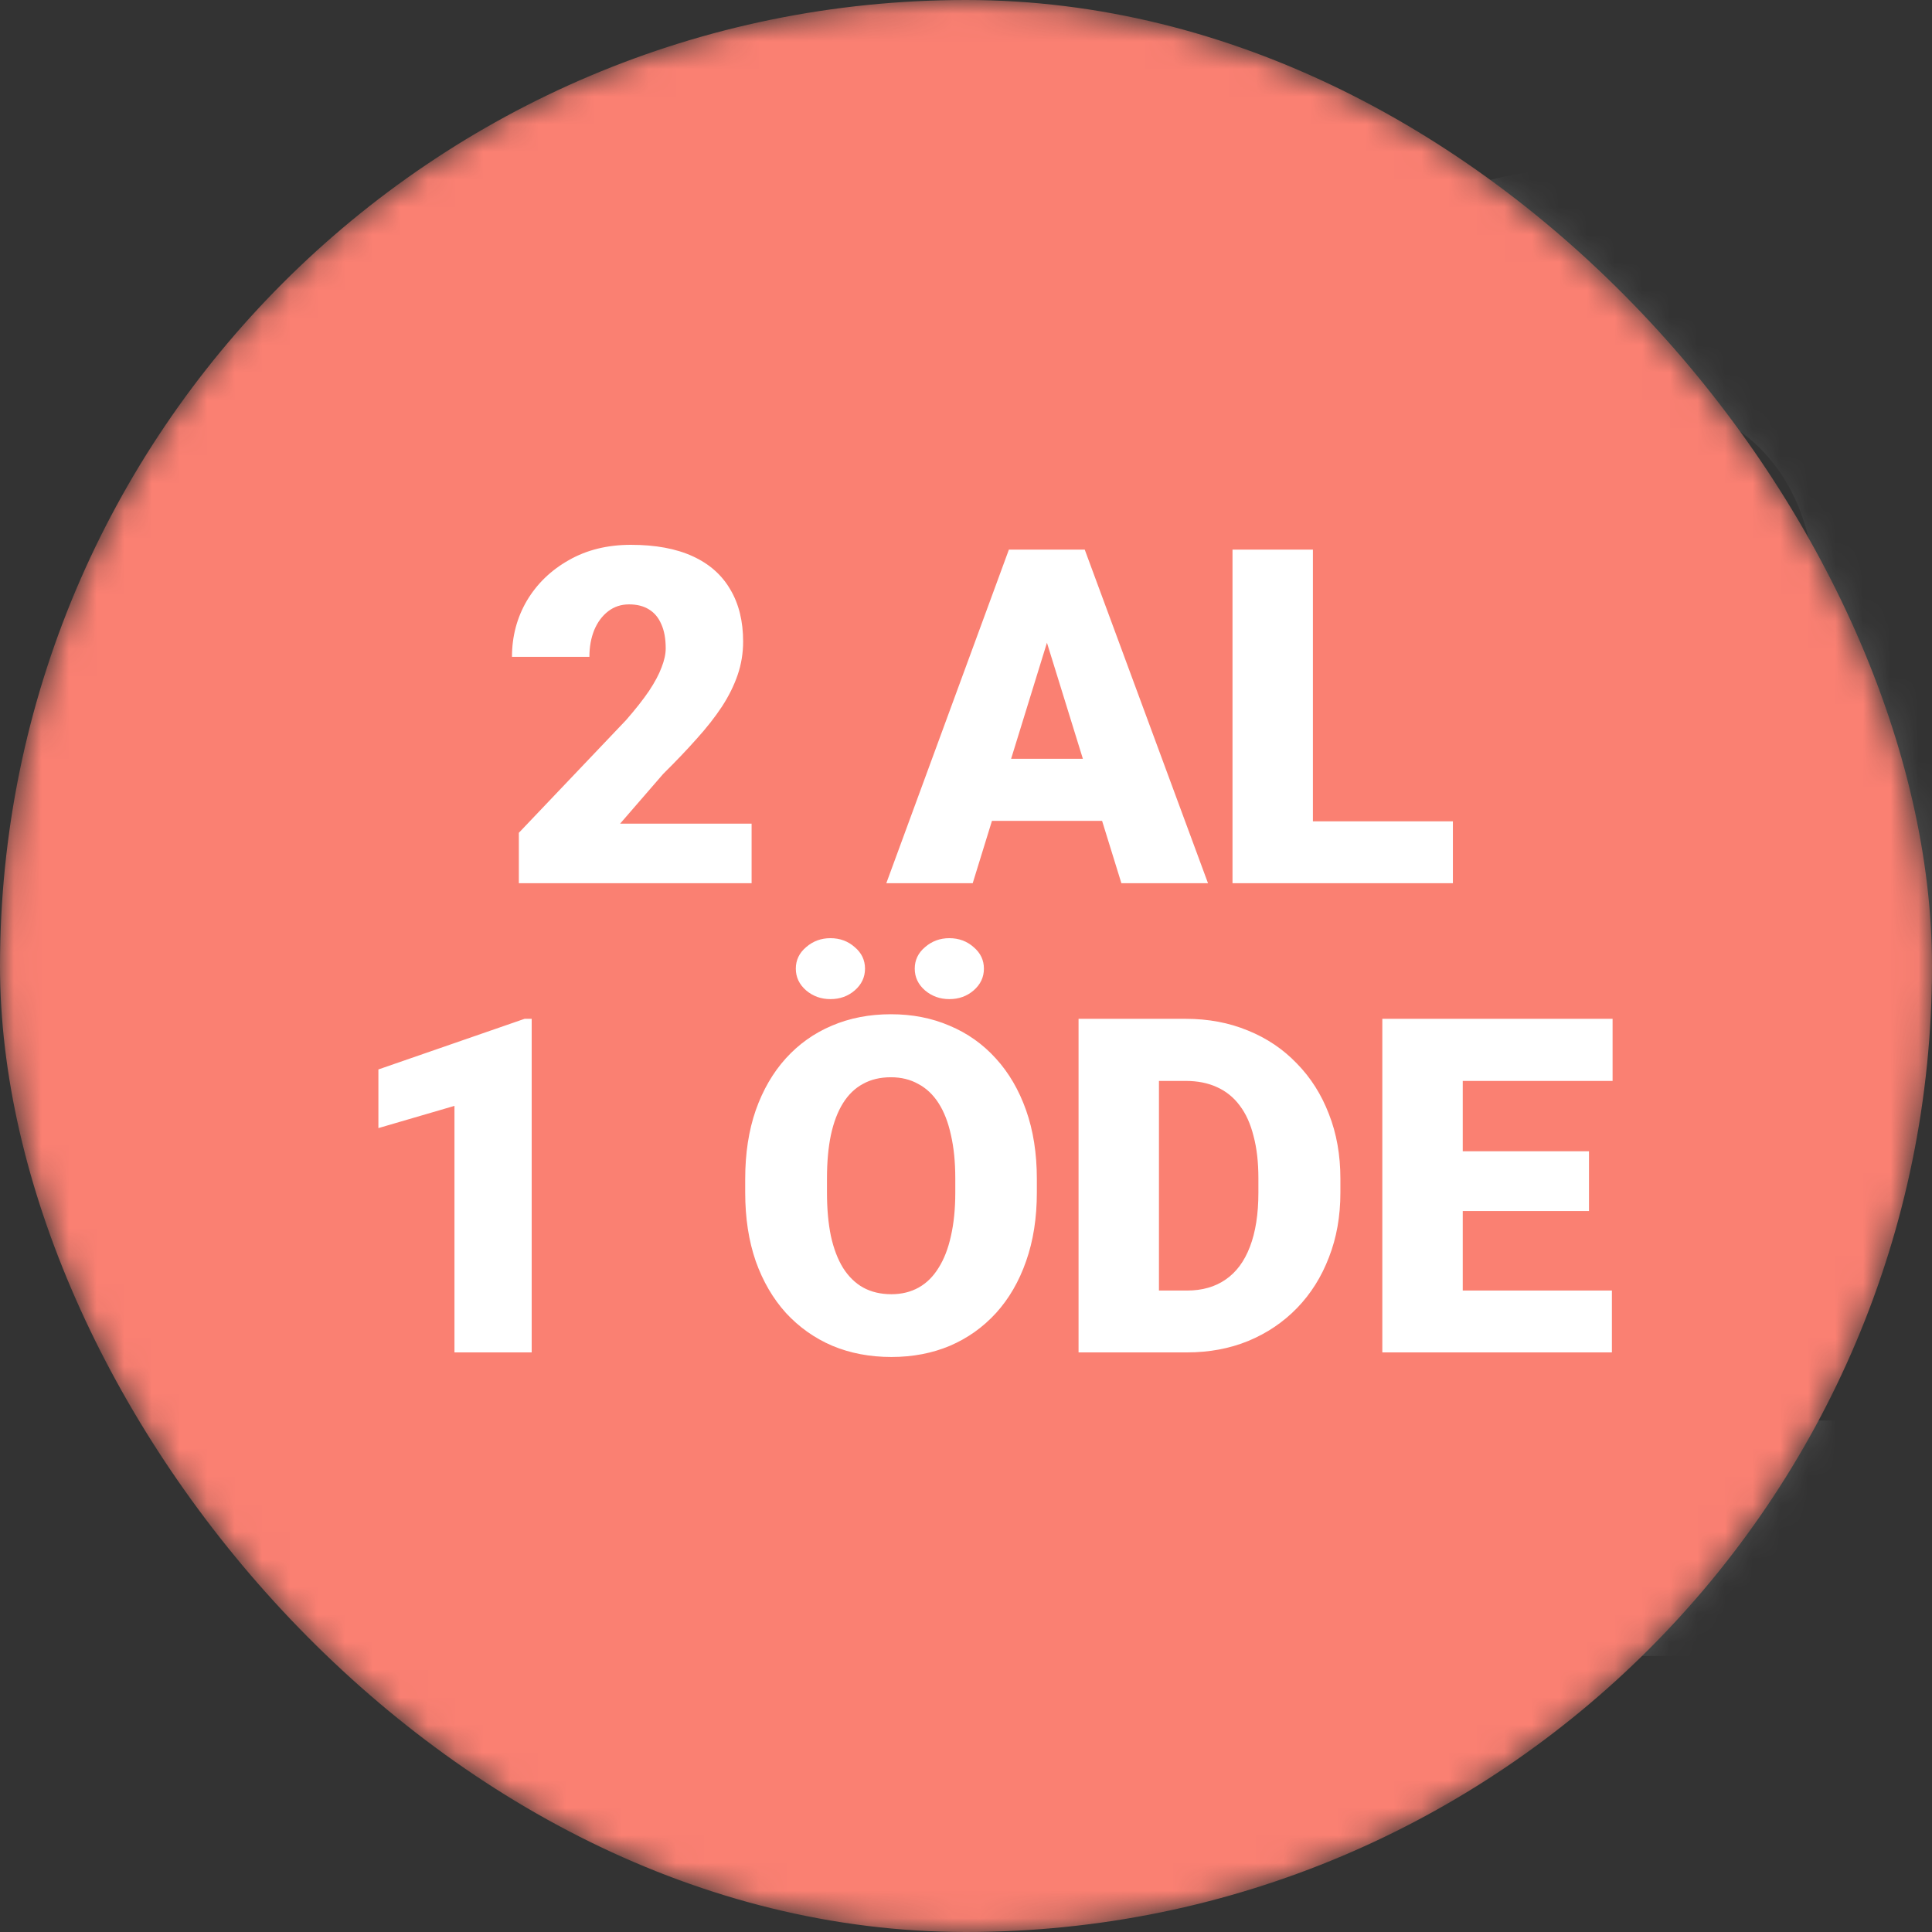 <svg width="70" height="70" viewBox="0 0 70 70" fill="none" xmlns="http://www.w3.org/2000/svg">
<rect x="0" y="0" width="70" height="70" fill="#333333" stroke="none"/>
<mask id="mask0_14_9261" style="mask-type:luminance" maskUnits="userSpaceOnUse" x="0" y="0" width="70" height="70">
<rect width="70" height="70" rx="35" fill="white"/>
</mask>
<g mask="url(#mask0_14_9261)">
<path opacity="0.15" d="M78.159 60H41.611V52.749L58.859 34.365C61.227 31.777 62.979 29.519 64.115 27.59C65.25 25.662 65.817 23.831 65.817 22.097C65.817 19.729 65.219 17.867 64.023 16.512C62.827 15.158 61.118 14.48 58.896 14.48C56.503 14.48 54.617 15.304 53.238 16.952C51.859 18.6 51.169 20.767 51.169 23.452H40.549C40.549 20.205 41.324 17.239 42.874 14.553C44.425 11.868 46.616 9.762 49.448 8.236C52.28 6.71 55.49 5.947 59.079 5.947C64.572 5.947 68.839 7.266 71.878 9.902C74.918 12.539 76.438 16.262 76.438 21.072C76.438 23.709 75.754 26.394 74.387 29.128C73.019 31.863 70.676 35.049 67.356 38.687L55.234 51.467H78.159V60Z" fill="white"/>
<rect width="70" height="70" rx="35" fill="#FA8072"/>
<path d="M27.232 29.842V32H18.799V30.174L22.684 26.09C23.027 25.697 23.303 25.346 23.514 25.036C23.724 24.72 23.876 24.435 23.97 24.181C24.07 23.926 24.12 23.697 24.12 23.492C24.12 23.143 24.067 22.852 23.962 22.62C23.862 22.382 23.713 22.202 23.514 22.081C23.32 21.959 23.079 21.898 22.791 21.898C22.504 21.898 22.252 21.981 22.036 22.147C21.82 22.313 21.651 22.54 21.53 22.828C21.414 23.115 21.355 23.439 21.355 23.799H18.55C18.55 23.057 18.73 22.379 19.089 21.765C19.455 21.151 19.961 20.661 20.608 20.296C21.256 19.925 22.006 19.74 22.858 19.74C23.749 19.74 24.496 19.878 25.099 20.155C25.702 20.431 26.156 20.833 26.46 21.358C26.77 21.879 26.925 22.507 26.925 23.243C26.925 23.663 26.859 24.067 26.726 24.455C26.593 24.842 26.402 25.227 26.153 25.608C25.904 25.985 25.6 26.372 25.24 26.77C24.886 27.169 24.482 27.592 24.028 28.041L22.468 29.842H27.232ZM38.19 22.454L35.243 32H32.113L36.554 19.914H38.538L38.19 22.454ZM40.63 32L37.675 22.454L37.293 19.914H39.302L43.768 32H40.63ZM40.514 27.493V29.742H34.313V27.493H40.514ZM52.641 29.759V32H46.532V29.759H52.641ZM47.569 19.914V32H44.656V19.914H47.569ZM19.264 36.914V49H16.466V40.068L13.71 40.873V38.748L19.006 36.914H19.264ZM37.567 42.716V43.206C37.567 44.13 37.437 44.96 37.177 45.696C36.922 46.427 36.56 47.052 36.089 47.572C35.619 48.087 35.063 48.483 34.421 48.759C33.779 49.03 33.071 49.166 32.296 49.166C31.516 49.166 30.802 49.03 30.154 48.759C29.512 48.483 28.953 48.087 28.477 47.572C28.007 47.052 27.642 46.427 27.382 45.696C27.127 44.96 27 44.13 27 43.206V42.716C27 41.792 27.127 40.962 27.382 40.226C27.642 39.49 28.004 38.865 28.469 38.35C28.94 37.83 29.496 37.434 30.138 37.163C30.785 36.886 31.499 36.748 32.279 36.748C33.054 36.748 33.762 36.886 34.404 37.163C35.052 37.434 35.611 37.83 36.081 38.35C36.551 38.865 36.917 39.49 37.177 40.226C37.437 40.962 37.567 41.792 37.567 42.716ZM34.612 43.206V42.7C34.612 42.102 34.559 41.576 34.454 41.123C34.355 40.663 34.205 40.279 34.006 39.969C33.807 39.659 33.56 39.426 33.267 39.272C32.979 39.111 32.65 39.031 32.279 39.031C31.892 39.031 31.554 39.111 31.267 39.272C30.979 39.426 30.738 39.659 30.544 39.969C30.351 40.279 30.204 40.663 30.105 41.123C30.01 41.576 29.963 42.102 29.963 42.7V43.206C29.963 43.798 30.01 44.324 30.105 44.783C30.204 45.237 30.351 45.622 30.544 45.937C30.744 46.252 30.987 46.49 31.275 46.651C31.568 46.811 31.909 46.892 32.296 46.892C32.667 46.892 32.996 46.811 33.284 46.651C33.572 46.49 33.812 46.252 34.006 45.937C34.205 45.622 34.355 45.237 34.454 44.783C34.559 44.324 34.612 43.798 34.612 43.206ZM28.834 35.096C28.834 34.786 28.959 34.526 29.208 34.316C29.457 34.1 29.75 33.992 30.088 33.992C30.431 33.992 30.724 34.1 30.968 34.316C31.217 34.526 31.341 34.786 31.341 35.096C31.341 35.406 31.217 35.669 30.968 35.885C30.724 36.095 30.431 36.2 30.088 36.2C29.75 36.2 29.457 36.095 29.208 35.885C28.959 35.669 28.834 35.406 28.834 35.096ZM33.143 35.096C33.143 34.786 33.267 34.526 33.516 34.316C33.765 34.1 34.058 33.992 34.396 33.992C34.739 33.992 35.032 34.1 35.276 34.316C35.525 34.526 35.649 34.786 35.649 35.096C35.649 35.406 35.525 35.669 35.276 35.885C35.032 36.095 34.739 36.2 34.396 36.2C34.058 36.2 33.765 36.095 33.516 35.885C33.267 35.669 33.143 35.406 33.143 35.096ZM43.004 49H40.323L40.339 46.759H43.004C43.557 46.759 44.025 46.626 44.407 46.36C44.794 46.095 45.087 45.699 45.287 45.173C45.491 44.642 45.594 43.989 45.594 43.214V42.691C45.594 42.11 45.536 41.601 45.419 41.164C45.309 40.721 45.143 40.353 44.921 40.06C44.7 39.761 44.423 39.537 44.091 39.388C43.765 39.238 43.389 39.164 42.962 39.164H40.273V36.914H42.962C43.781 36.914 44.531 37.055 45.212 37.337C45.898 37.614 46.49 38.013 46.988 38.533C47.492 39.047 47.879 39.659 48.15 40.367C48.427 41.07 48.565 41.85 48.565 42.708V43.214C48.565 44.067 48.427 44.847 48.15 45.555C47.879 46.264 47.495 46.875 46.997 47.39C46.498 47.904 45.909 48.303 45.228 48.585C44.553 48.862 43.812 49 43.004 49ZM41.991 36.914V49H39.078V36.914H41.991ZM58.402 46.759V49H51.96V46.759H58.402ZM52.998 36.914V49H50.084V36.914H52.998ZM57.572 41.712V43.878H51.96V41.712H57.572ZM58.427 36.914V39.164H51.96V36.914H58.427Z" fill="white"/>
</g>
</svg>
